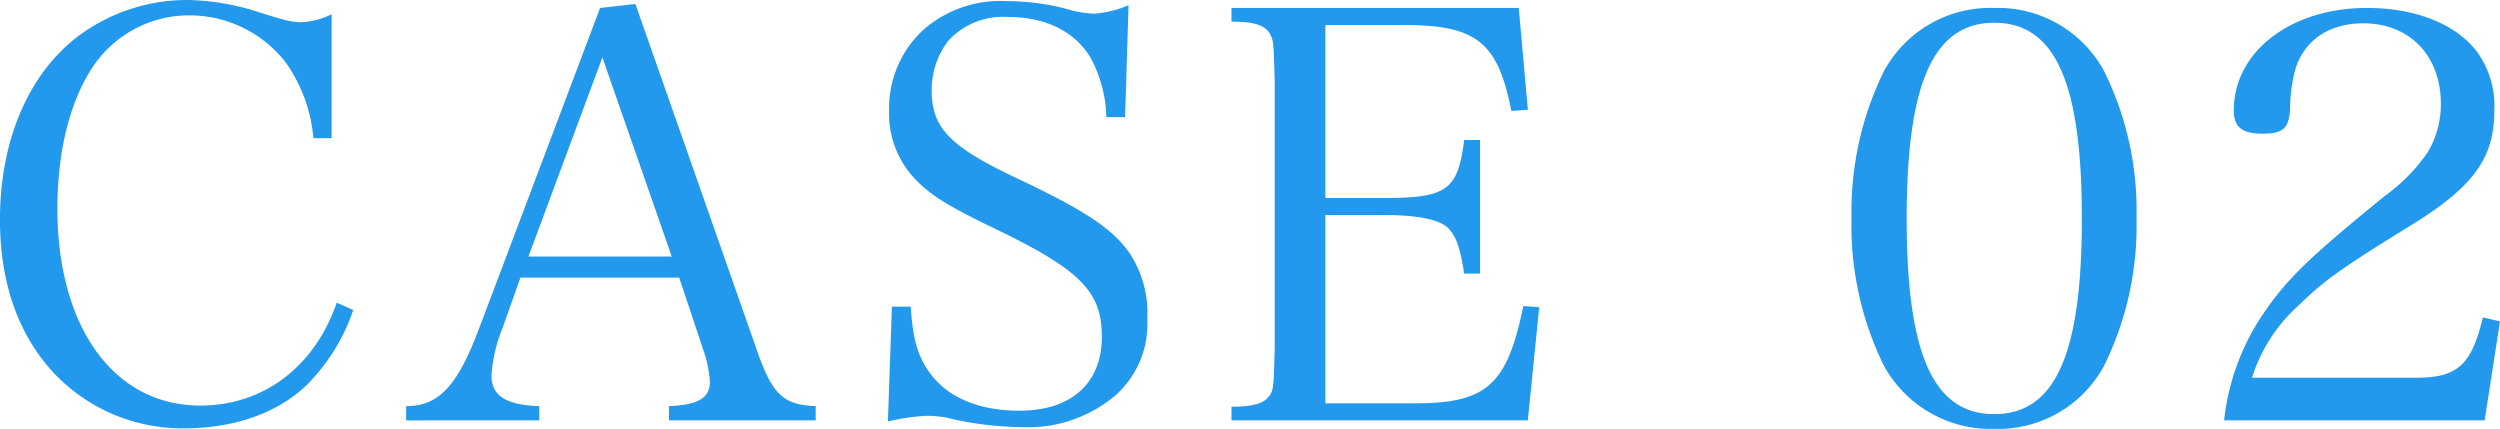 <svg xmlns="http://www.w3.org/2000/svg" width="237.33" height="40.716" viewBox="0 0 237.33 40.716">
  <path id="パス_934" data-name="パス 934" d="M34.776-28.566V-40.338a7.231,7.231,0,0,1-2.808.756c-.918,0-1.458-.108-4-.918a23.2,23.2,0,0,0-6.858-1.188,17.315,17.315,0,0,0-10.206,3.294c-4.86,3.564-7.614,9.99-7.614,17.55,0,5.994,1.728,10.908,5.076,14.526A16.755,16.755,0,0,0,20.79-1.026c4.752,0,8.856-1.458,11.61-4.1a18.5,18.5,0,0,0,4.428-7.128l-1.566-.7C33.156-6.858,28.3-3.186,22.3-3.186c-8.154,0-13.554-7.4-13.554-18.684,0-5.238,1.08-9.828,3.132-13.122a11.012,11.012,0,0,1,9.45-5.238,11.573,11.573,0,0,1,9.018,4.374,14.537,14.537,0,0,1,2.7,7.29ZM52.7-15.336H67.77l2.268,6.8a11.508,11.508,0,0,1,.648,3.078c0,1.566-1.134,2.214-3.888,2.322v1.35H80.73v-1.35C77.6-3.24,76.572-4.266,75.06-8.694L63.612-41.31l-3.348.378-11.5,30.456C46.71-5.022,44.928-3.132,41.85-3.132v1.35H54.486v-1.35C51.354-3.24,49.95-4.1,49.95-6.048a14.384,14.384,0,0,1,1.026-4.428Zm14.364-2H53.46l7.02-18.9Zm20.52,15.66a19.922,19.922,0,0,1,3.726-.54,10.907,10.907,0,0,1,1.782.162,31.919,31.919,0,0,0,7.236.918,12.872,12.872,0,0,0,8.8-2.97,9.045,9.045,0,0,0,3.078-7.344,10.242,10.242,0,0,0-1.512-5.94c-1.512-2.376-4.05-4.158-10.8-7.344-6.426-3.024-8.154-4.806-8.154-8.37a7.678,7.678,0,0,1,1.566-4.7,7.026,7.026,0,0,1,5.724-2.268c3.51,0,6.264,1.35,7.776,3.834a12.3,12.3,0,0,1,1.512,5.67h1.782L110.43-41.2a9.916,9.916,0,0,1-3.24.81,10.791,10.791,0,0,1-2-.27,22.149,22.149,0,0,0-6.372-.918A11.059,11.059,0,0,0,91.1-38.988a10.088,10.088,0,0,0-3.4,7.83,8.947,8.947,0,0,0,2.376,6.372c1.512,1.62,3.186,2.646,7.776,4.86,8.046,3.888,10.044,5.94,10.044,10.206,0,4.428-2.916,7.02-7.83,7.02-3.564,0-6.372-1.08-8.1-3.078-1.458-1.728-2-3.456-2.214-6.8H87.966ZM120.2-1.782h28.134l1.08-10.746-1.512-.108C146.394-5.184,144.45-3.4,137.646-3.4h-8.532V-21.276h5.562c3.186,0,5.292.432,6.1,1.242.756.81,1.134,1.836,1.512,4.32H143.8V-28.4H142.29c-.594,4.752-1.62,5.508-7.614,5.508h-5.562V-39.312h7.452c6.912,0,8.91,1.62,10.206,8.154l1.566-.108-.864-9.666H120.2v1.3c2.484,0,3.456.432,3.834,1.566.162.486.162.54.27,4V-8.64c-.108,4.05-.108,4.1-.7,4.752-.486.54-1.566.81-3.4.81Zm58.86-19.17a30.212,30.212,0,0,0,3.078,13.986A11.582,11.582,0,0,0,192.618-.972,11.456,11.456,0,0,0,203.04-6.966a30.054,30.054,0,0,0,3.078-13.986,29.9,29.9,0,0,0-3.078-13.986,11.456,11.456,0,0,0-10.422-5.994,11.481,11.481,0,0,0-10.476,5.994A30.212,30.212,0,0,0,179.064-20.952Zm5.238.054c0-12.906,2.538-18.63,8.316-18.63s8.316,5.67,8.316,18.576S198.4-2.376,192.618-2.376,184.3-8.046,184.3-20.9ZM239.166-1.782l1.458-9.4L239-11.556c-1.08,4.536-2.43,5.724-6.318,5.724H217.08a15.351,15.351,0,0,1,4.428-6.858c2.376-2.322,3.834-3.4,10.584-7.56,5.994-3.672,7.992-6.426,7.992-10.908a8.723,8.723,0,0,0-1.728-5.724c-2.052-2.592-5.832-4.05-10.368-4.05-7.236,0-12.636,4.158-12.636,9.72,0,1.566.756,2.214,2.754,2.214,1.89,0,2.484-.486,2.592-2.322a14.493,14.493,0,0,1,.54-3.942c.918-2.7,3.24-4.212,6.426-4.212,4.374,0,7.344,3.078,7.344,7.614a8.9,8.9,0,0,1-1.188,4.536,16.852,16.852,0,0,1-4.1,4.212c-6.912,5.616-9.18,7.776-11.286,10.8a22.3,22.3,0,0,0-4,10.53Z" transform="translate(-3.294 41.688)" fill="#2299ed"/>
</svg>

